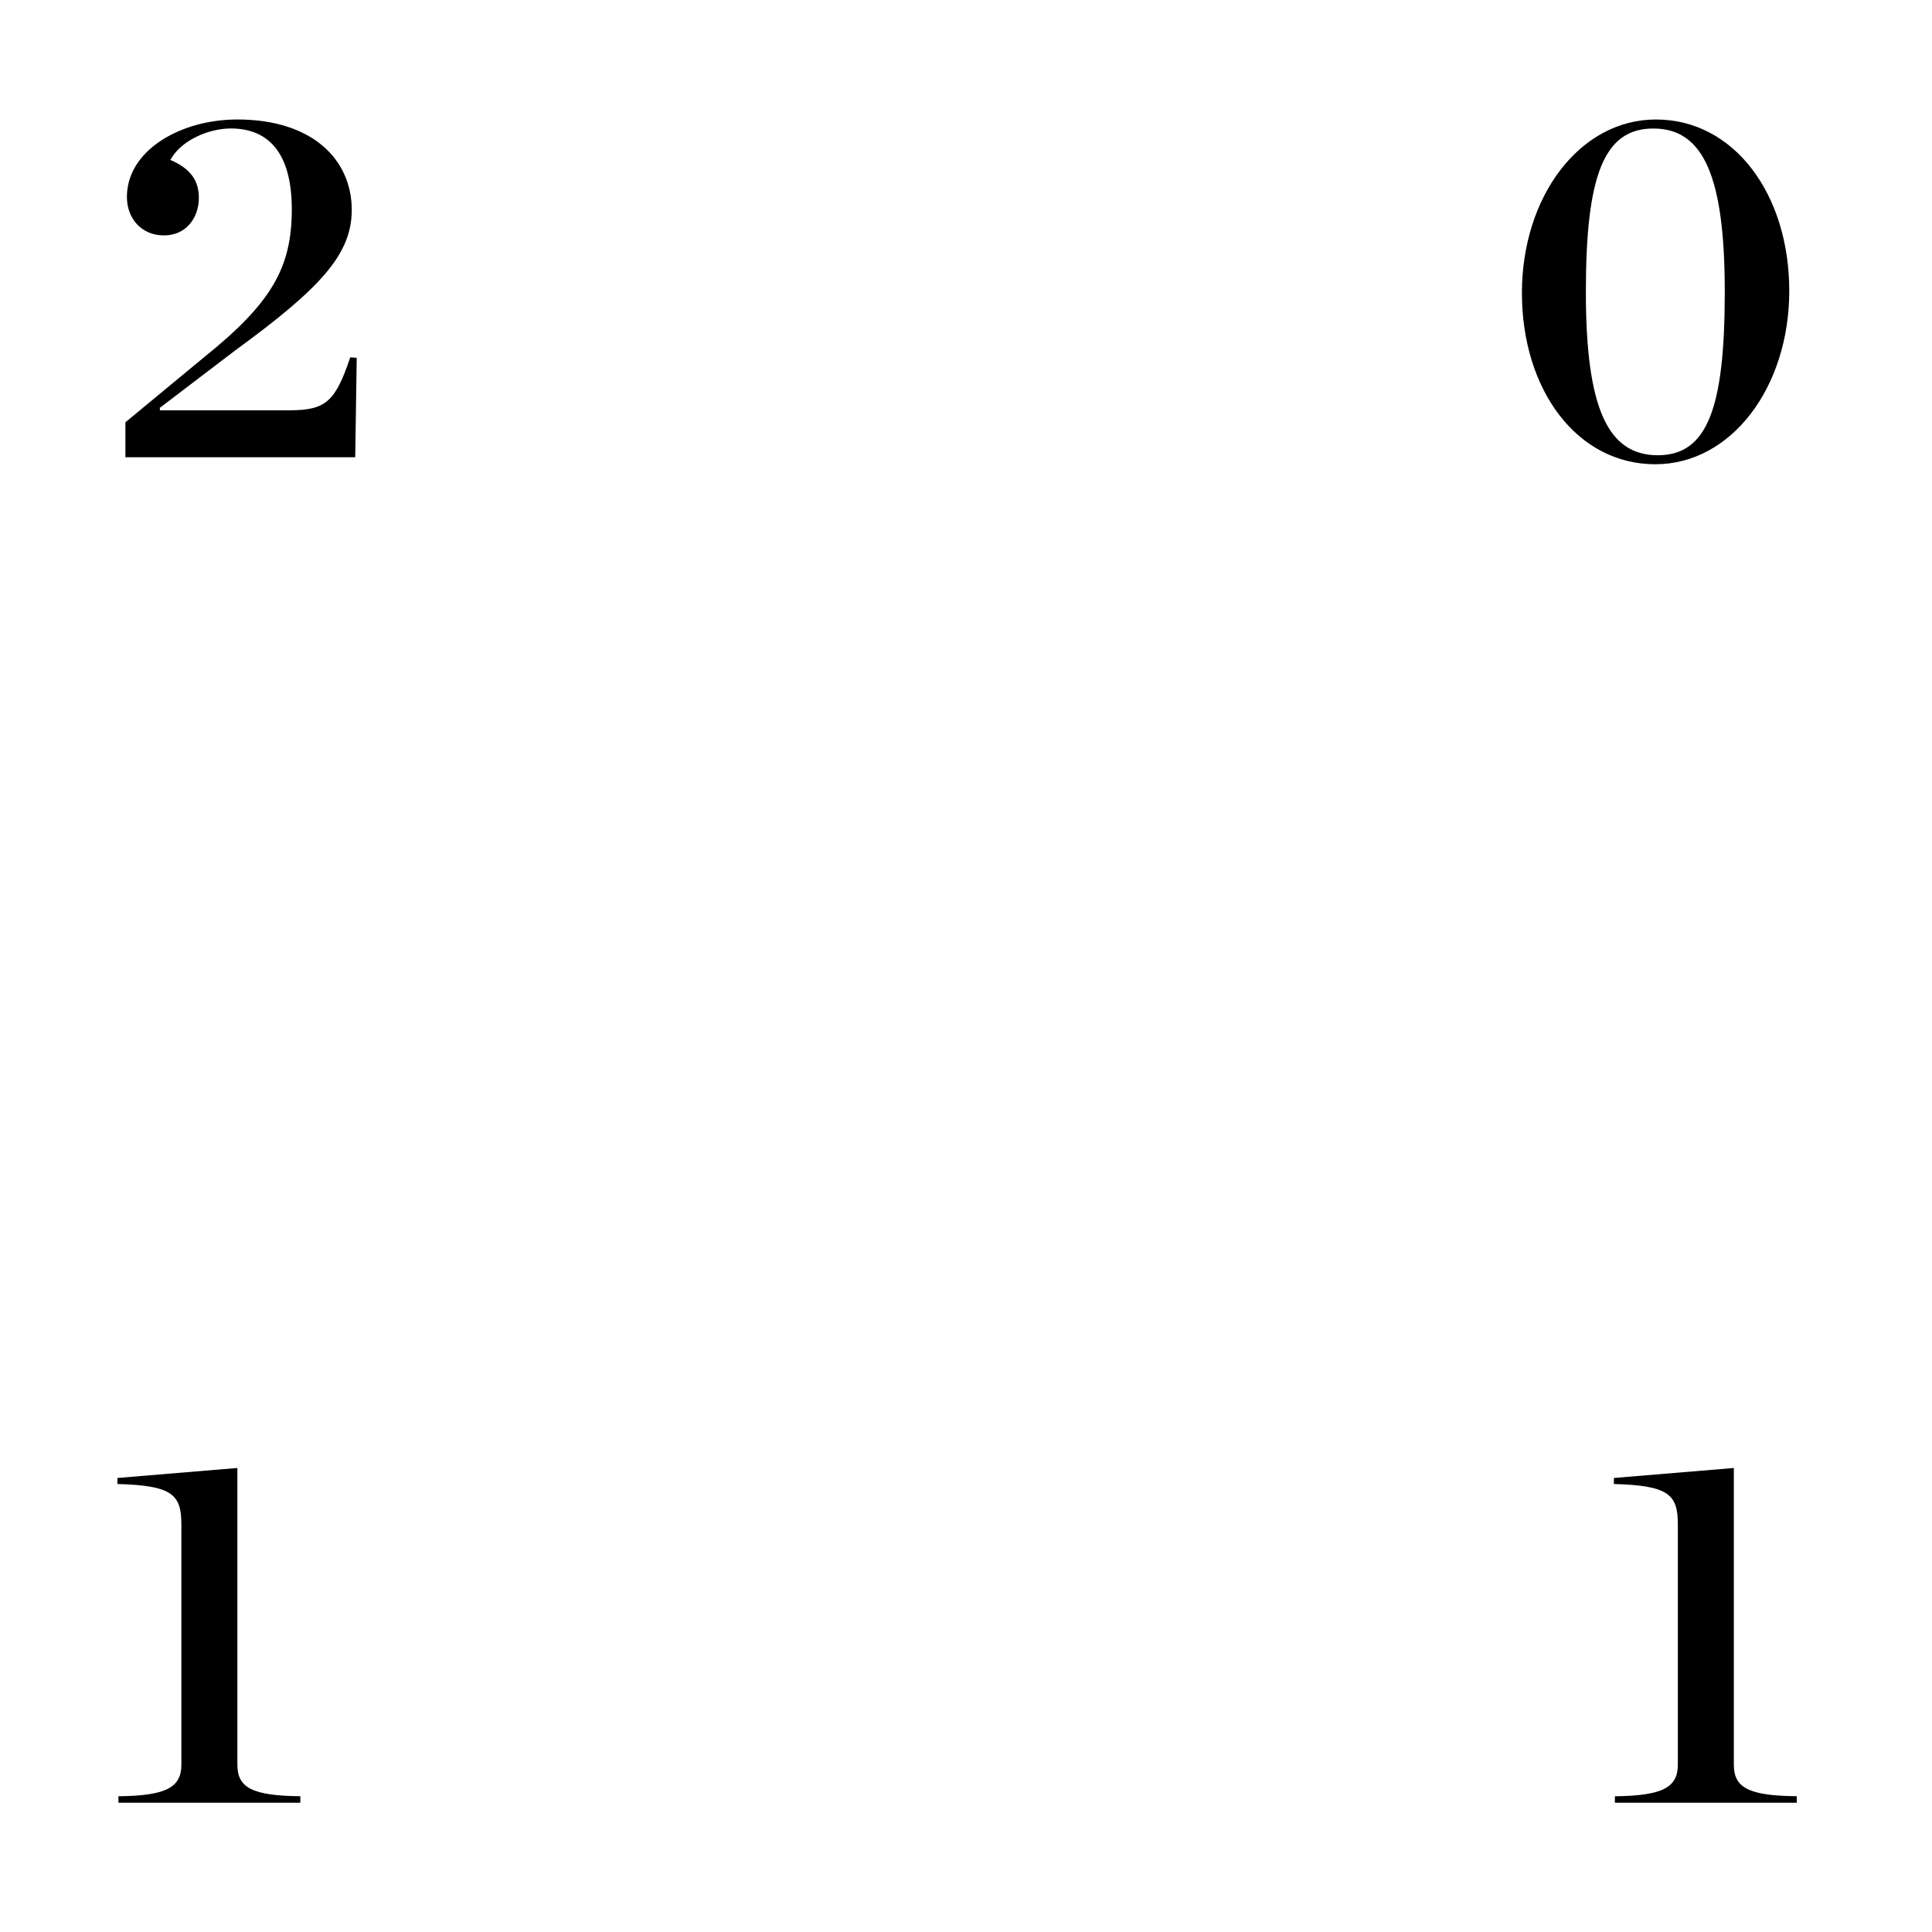 <?xml version="1.0" encoding="utf-8"?>
<!-- Generator: Adobe Illustrator 17.0.0, SVG Export Plug-In . SVG Version: 6.00 Build 0)  -->
<!DOCTYPE svg PUBLIC "-//W3C//DTD SVG 1.1//EN" "http://www.w3.org/Graphics/SVG/1.1/DTD/svg11.dtd">
<svg version="1.1" id="Layer_1" xmlns="http://www.w3.org/2000/svg" xmlns:xlink="http://www.w3.org/1999/xlink" x="0px" y="0px"
	 width="58px" height="58px" viewBox="0 0 58 58" enable-background="new 0 0 58 58" xml:space="preserve">
<g>
	<path d="M3.765,12.677l2.34-1.935c2.04-1.635,2.655-2.7,2.655-4.455c0-1.74-0.735-2.43-1.83-2.43c-0.69,0-1.515,0.375-1.815,0.945
		c0.6,0.256,0.855,0.615,0.855,1.14c0,0.57-0.36,1.125-1.05,1.125c-0.675,0-1.11-0.51-1.11-1.155c0-1.395,1.605-2.325,3.315-2.325
		c2.265,0,3.435,1.215,3.435,2.715c0,1.335-0.945,2.354-3.495,4.215L4.8,12.242v0.075h3.885c1.095,0,1.38-0.255,1.83-1.59
		l0.194,0.015l-0.045,2.985H3.765V12.677z"/>
</g>
<g>
	<path d="M45.689,8.792c0-2.895,1.74-5.205,4.021-5.205c2.354,0,4.005,2.25,4.005,5.145s-1.74,5.205-4.02,5.205
		C47.34,13.938,45.689,11.702,45.689,8.792z M51.779,8.763c0-3.48-0.645-4.905-2.145-4.905c-1.484,0-2.025,1.41-2.025,4.905
		s0.66,4.904,2.16,4.904C51.255,13.667,51.779,12.257,51.779,8.763z"/>
</g>
<g>
	<path d="M3.555,53.925c1.41-0.015,1.89-0.255,1.89-0.944v-7.215c0-0.9-0.27-1.17-1.92-1.215V44.37l3.601-0.3v8.91
		c0,0.689,0.449,0.93,1.89,0.944v0.195h-5.46L3.555,53.925L3.555,53.925z"/>
</g>
<g>
	<path d="M48.48,53.925c1.41-0.015,1.89-0.255,1.89-0.944v-7.215c0-0.9-0.271-1.17-1.92-1.215V44.37l3.601-0.3v8.91
		c0,0.689,0.449,0.93,1.889,0.944v0.195h-5.46V53.925z"/>
</g>
</svg>
